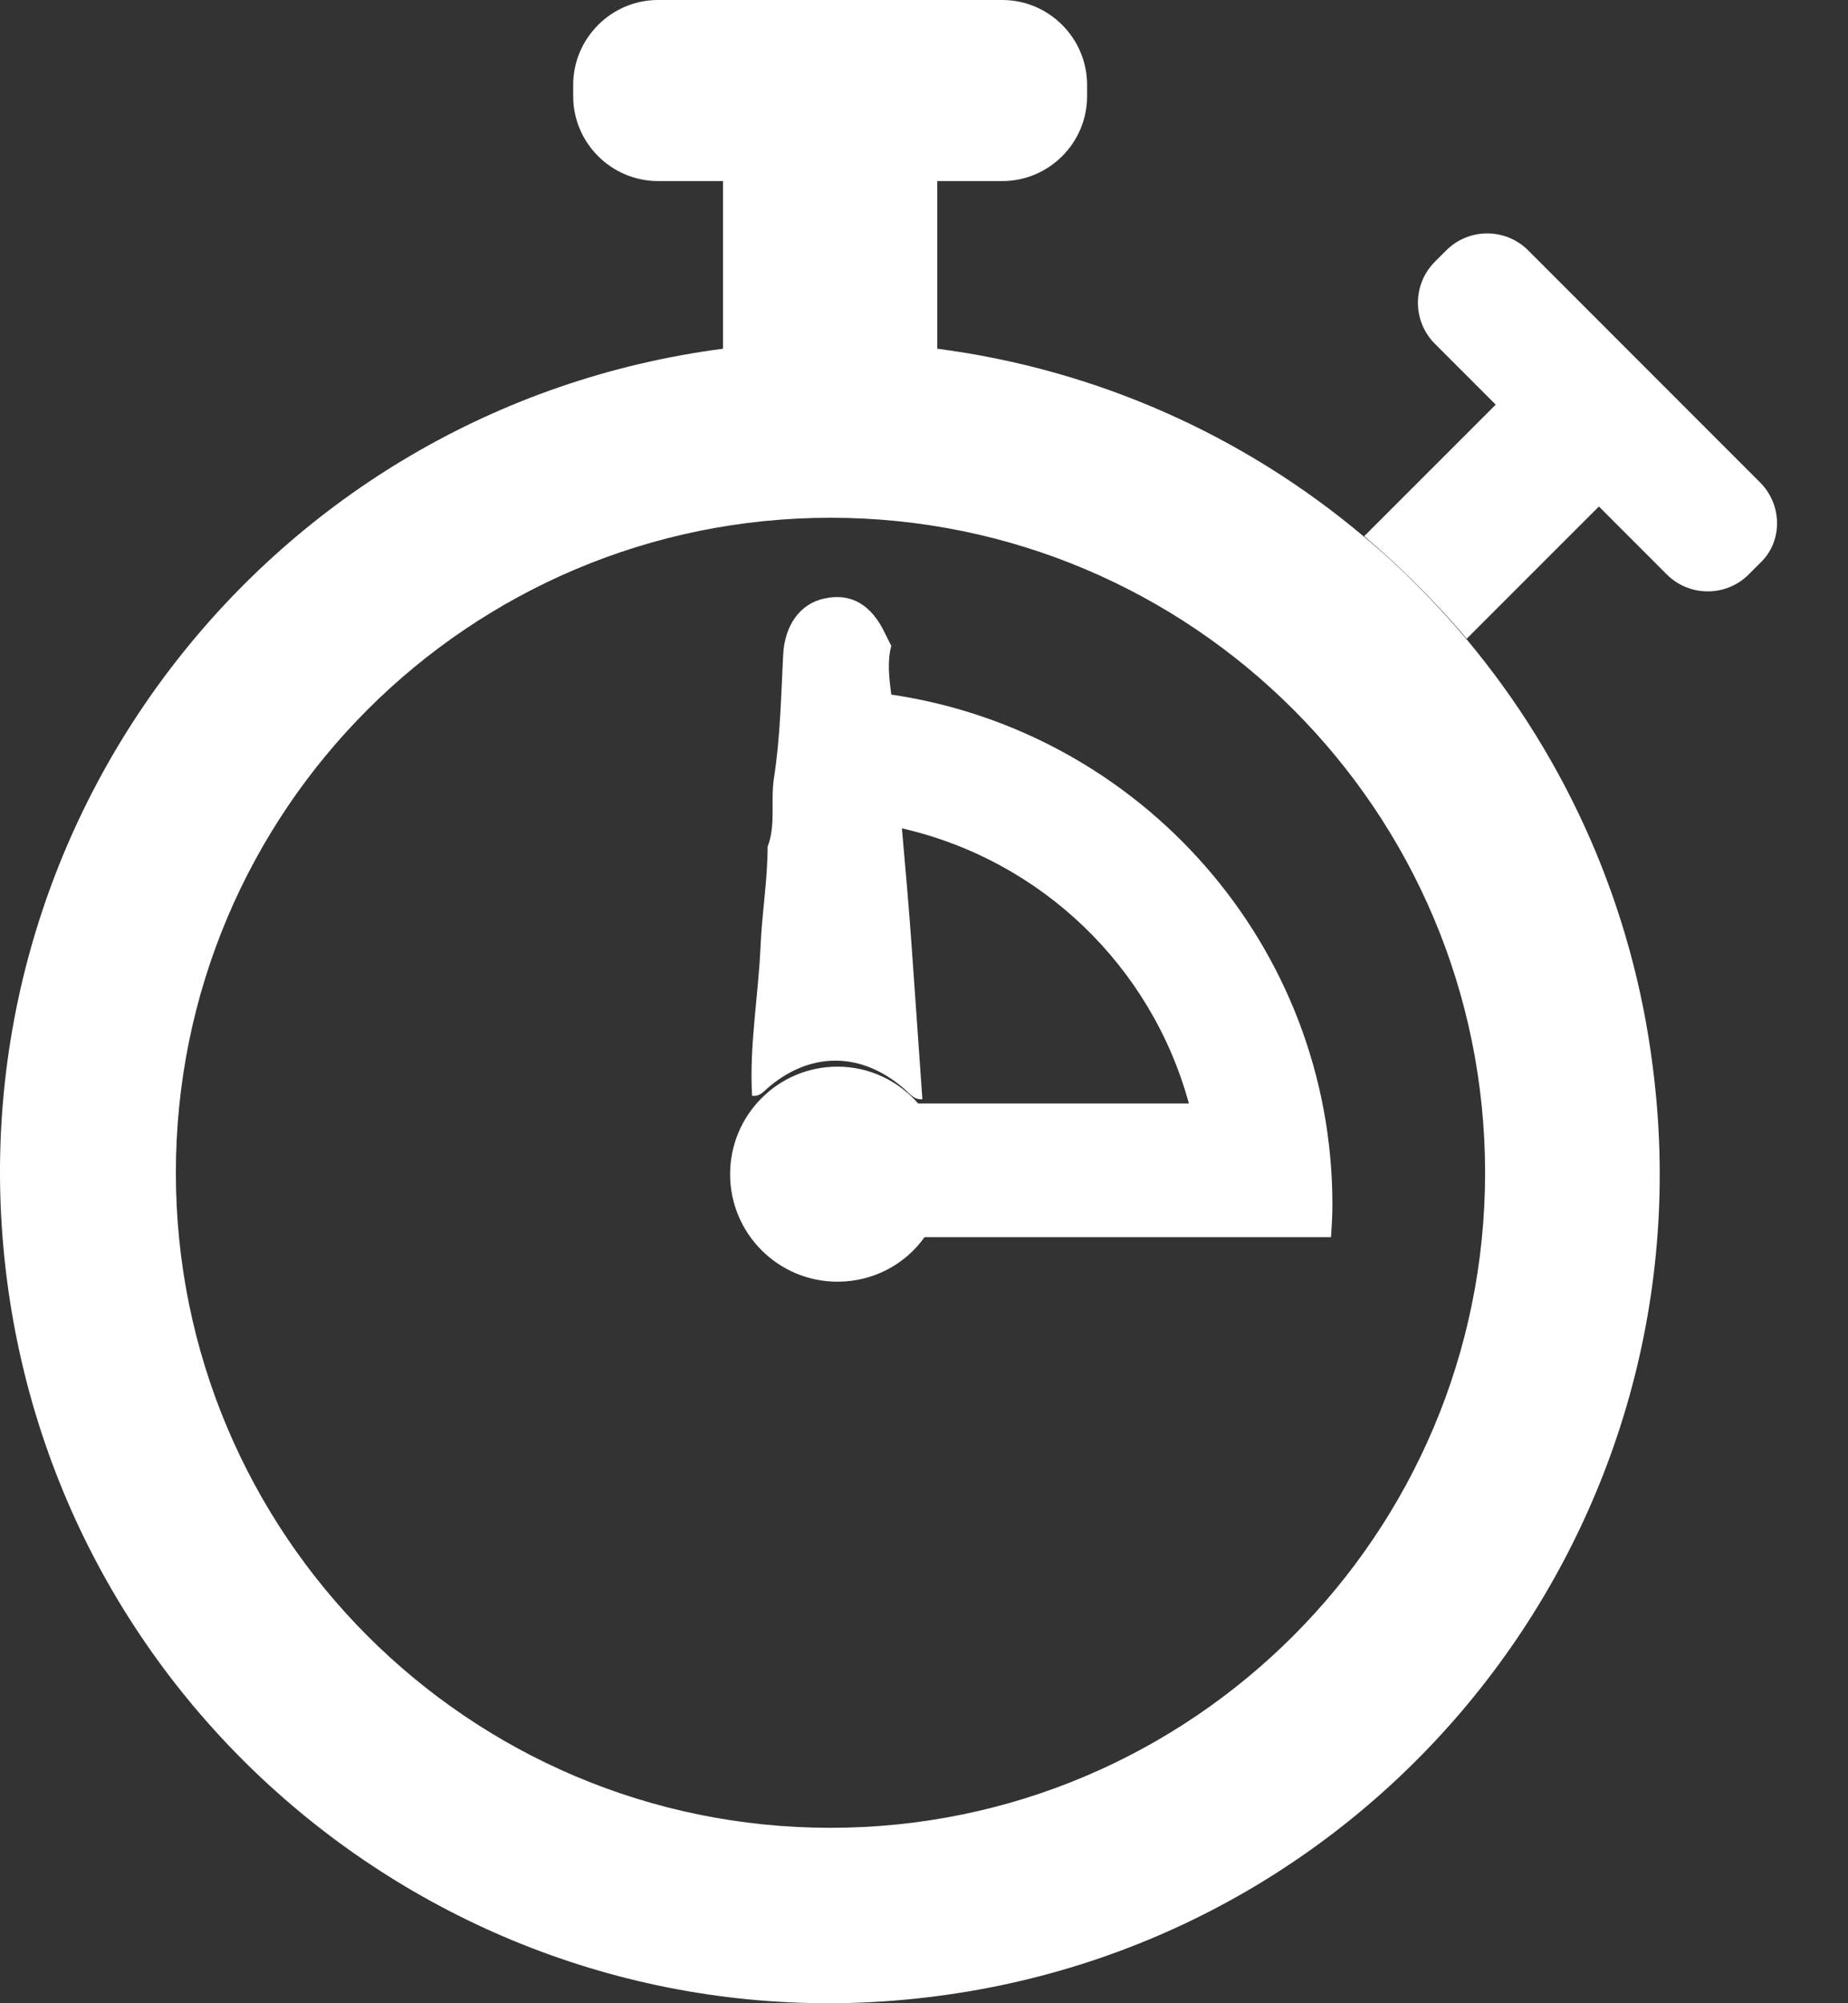 <svg width="24" height="26" viewBox="0 0 24 26" fill="none" xmlns="http://www.w3.org/2000/svg">
<rect x="0" y="0" width="24" height="26" fill="#333333" stroke="none"/>
<path d="M22.858 6.261L19.847 3.25C19.553 2.956 19.076 2.956 18.782 3.25L18.635 3.397C18.341 3.691 18.341 4.168 18.635 4.462L19.425 5.252L17.717 6.959C18.194 7.363 18.644 7.813 19.048 8.29L20.765 6.574L21.646 7.455C21.94 7.749 22.418 7.749 22.711 7.455L22.858 7.308C23.152 7.033 23.152 6.555 22.858 6.261Z" fill="white"/>
<path d="M19.048 8.299C18.644 7.822 18.204 7.372 17.717 6.968C16.138 5.637 14.219 4.792 12.172 4.526V2.35H13.017C13.623 2.35 14.118 1.855 14.118 1.249V1.102C14.118 0.496 13.623 0 13.017 0H8.546C7.94 0 7.444 0.496 7.444 1.102V1.249C7.444 1.855 7.94 2.35 8.546 2.35H9.39V4.526C3.487 5.297 -0.672 10.705 0.09 16.608C0.852 22.511 6.26 26.679 12.163 25.908C18.066 25.146 22.234 19.739 21.463 13.835C21.206 11.797 20.37 9.879 19.048 8.299ZM10.786 23.723C6.085 23.723 2.284 19.913 2.284 15.222C2.284 10.521 6.094 6.72 10.786 6.72C15.486 6.72 19.287 10.53 19.287 15.222C19.287 19.913 15.477 23.723 10.786 23.723Z" fill="white"/>
<path d="M11.575 9.015C11.548 8.804 11.52 8.593 11.575 8.382C11.548 8.327 11.52 8.272 11.492 8.217C11.318 7.849 11.052 7.693 10.712 7.767C10.391 7.831 10.189 8.116 10.171 8.501C10.143 9.034 10.134 9.575 10.051 10.099C10.005 10.402 10.079 10.705 9.969 10.989C9.969 11.421 9.895 11.852 9.877 12.284C9.849 12.926 9.73 13.569 9.767 14.221C9.877 14.239 9.932 14.147 10.005 14.092C10.556 13.642 11.199 13.661 11.74 14.129C11.814 14.193 11.869 14.276 11.979 14.267C11.933 13.615 11.887 12.954 11.841 12.302C11.805 11.788 11.759 11.265 11.713 10.751C13.521 11.164 14.954 12.541 15.44 14.322H11.924C11.667 14.028 11.29 13.844 10.877 13.844C10.106 13.844 9.482 14.469 9.482 15.24C9.482 16.011 10.106 16.635 10.877 16.635C11.346 16.635 11.759 16.406 12.007 16.057H16.661H17.286C17.295 15.919 17.304 15.781 17.304 15.635C17.304 12.274 14.816 9.493 11.575 9.015Z" fill="white"/>
</svg>
